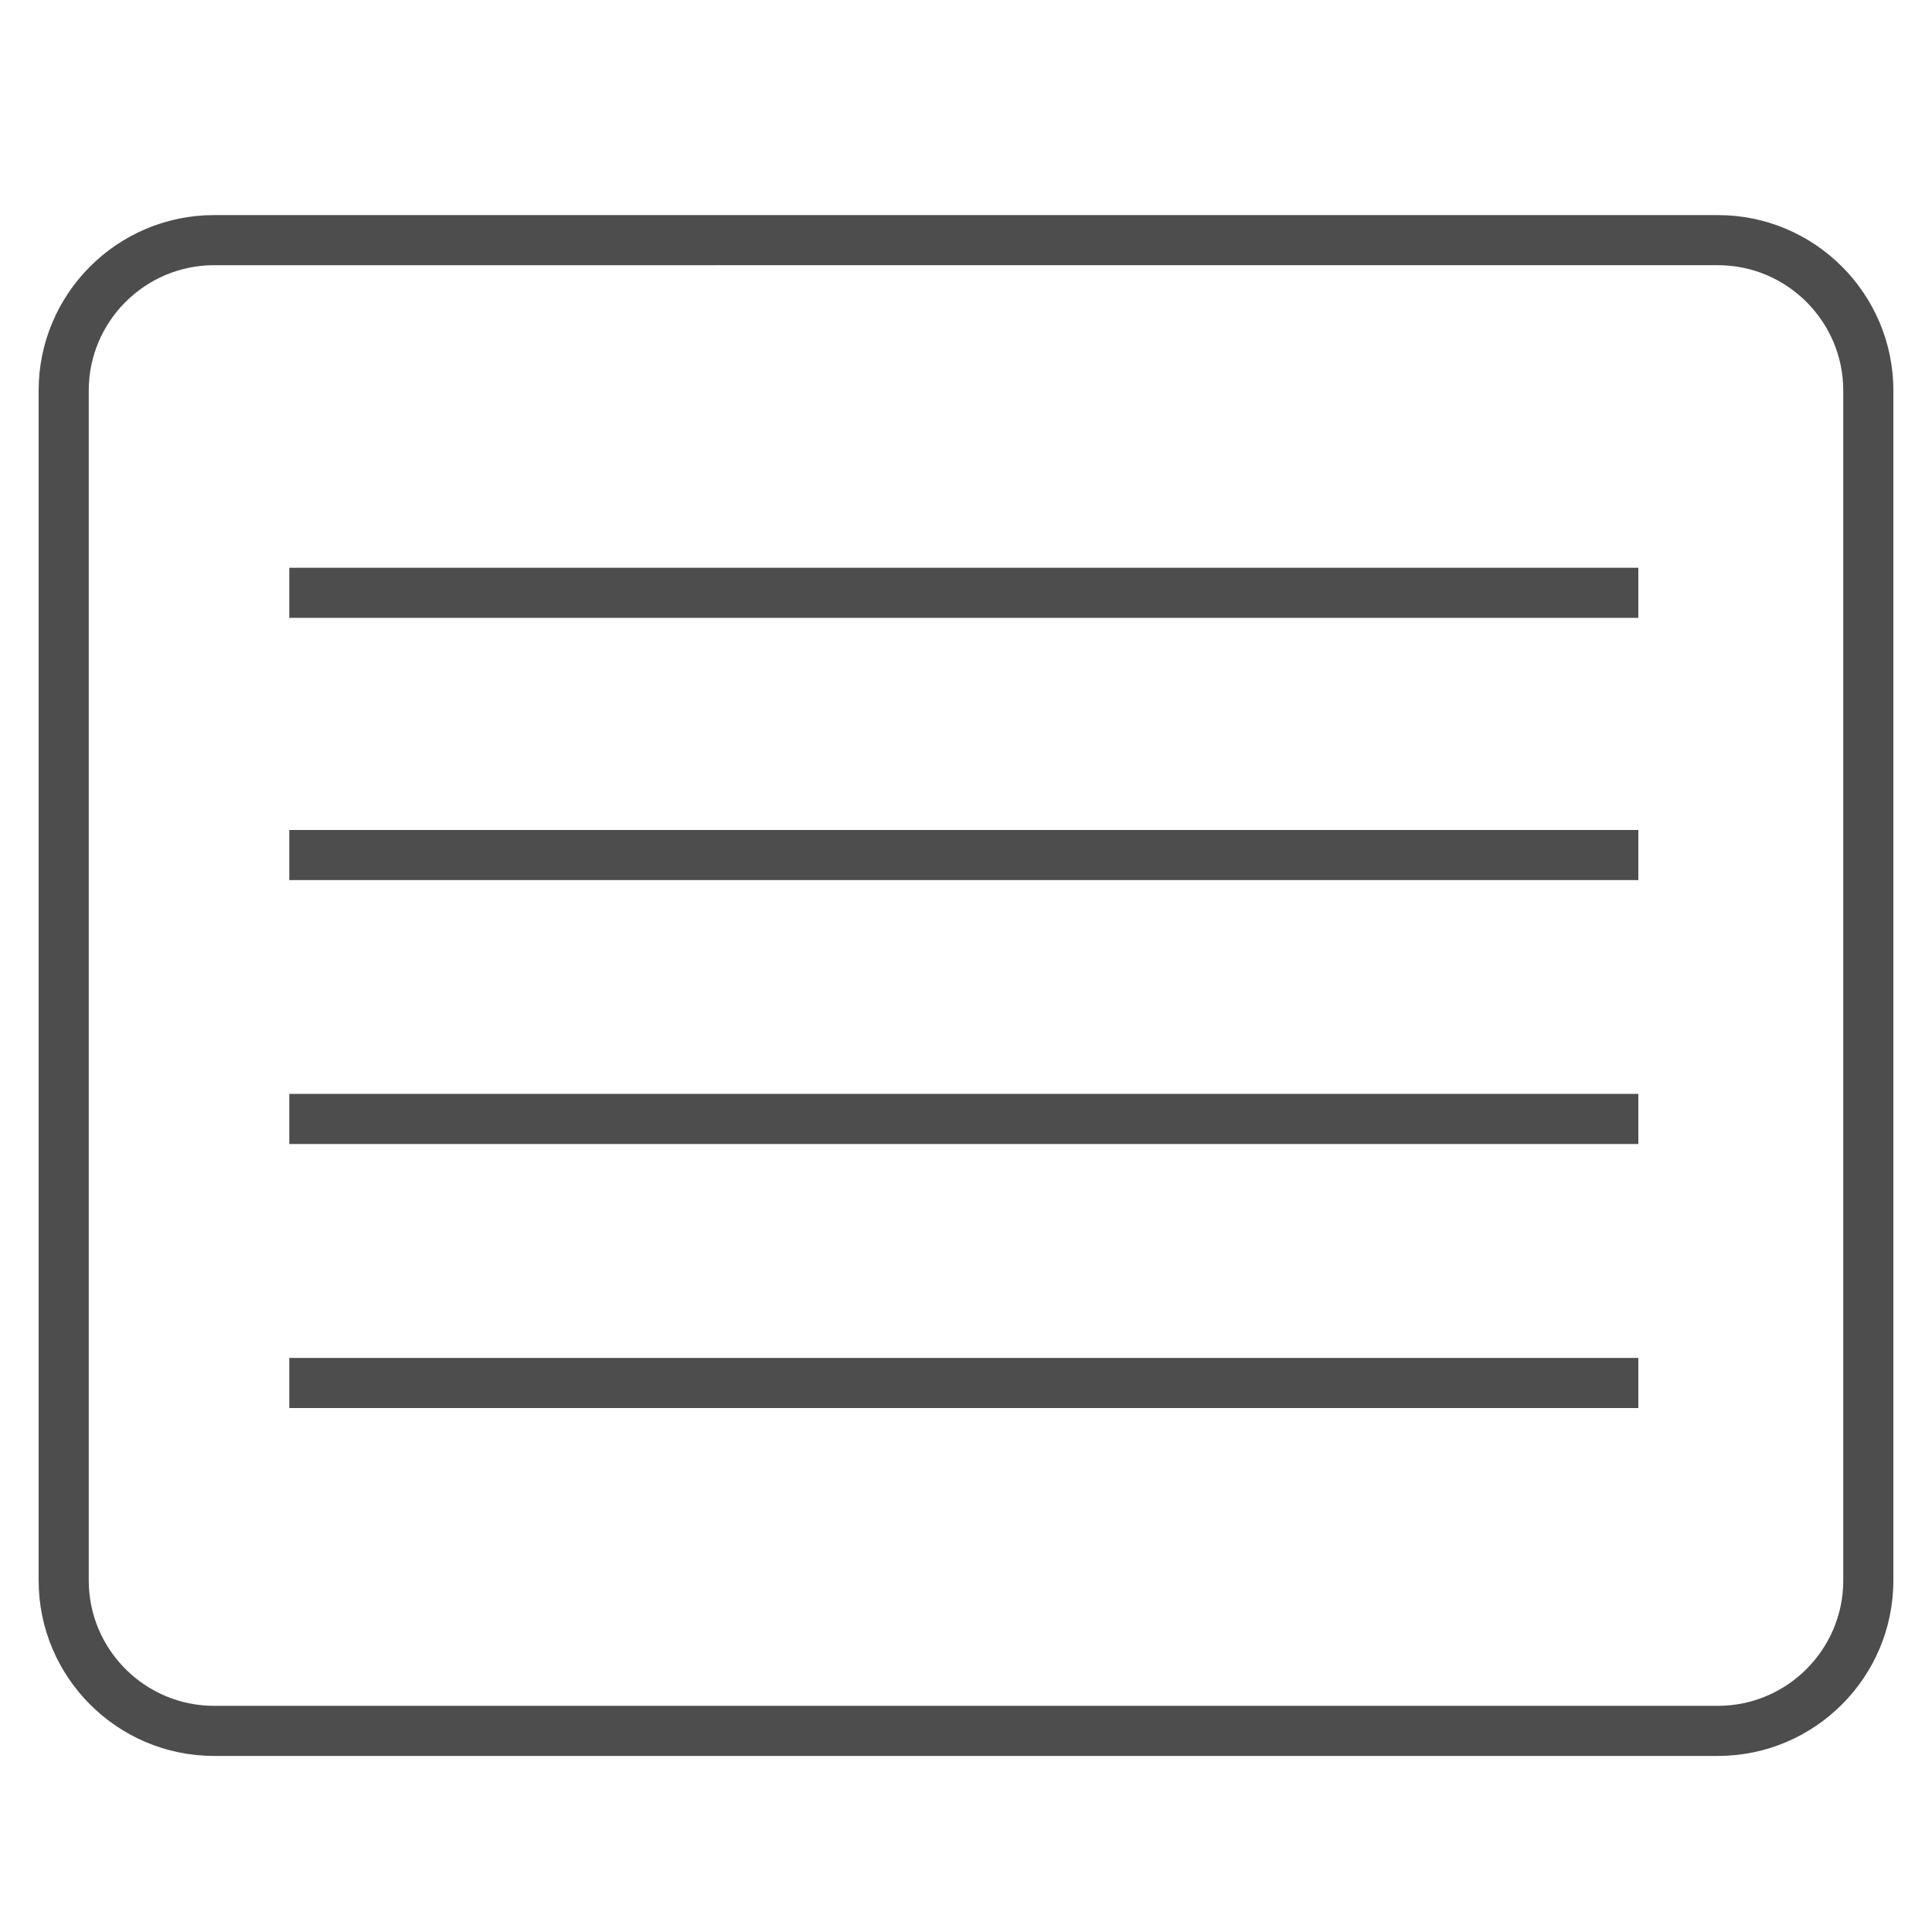 <svg xmlns="http://www.w3.org/2000/svg" id="Layer_1" data-name="Layer 1" viewBox="0 0 150 150"><defs><style> .cls-1 { fill: #4d4d4e; stroke-width: 0px; } </style></defs><path class="cls-1" d="m133.38,136.33H16.62c-7.51,0-13.62-6.11-13.62-13.62V30.32c0-7.51,6.11-13.62,13.62-13.62h116.76c7.51,0,13.62,6.11,13.62,13.62v92.39c0,7.51-6.11,13.62-13.62,13.62ZM16.62,20.59c-5.36,0-9.73,4.37-9.73,9.73v92.39c0,5.36,4.37,9.73,9.73,9.73h116.76c5.36,0,9.73-4.37,9.73-9.73V30.32c0-5.36-4.37-9.73-9.73-9.73H16.62Z"></path><rect class="cls-1" x="22.46" y="44.08" width="104.74" height="3.89"></rect><rect class="cls-1" x="22.46" y="64.44" width="104.74" height="3.89"></rect><rect class="cls-1" x="22.46" y="84.93" width="104.74" height="3.89"></rect><rect class="cls-1" x="22.46" y="105.43" width="104.74" height="3.89"></rect></svg>